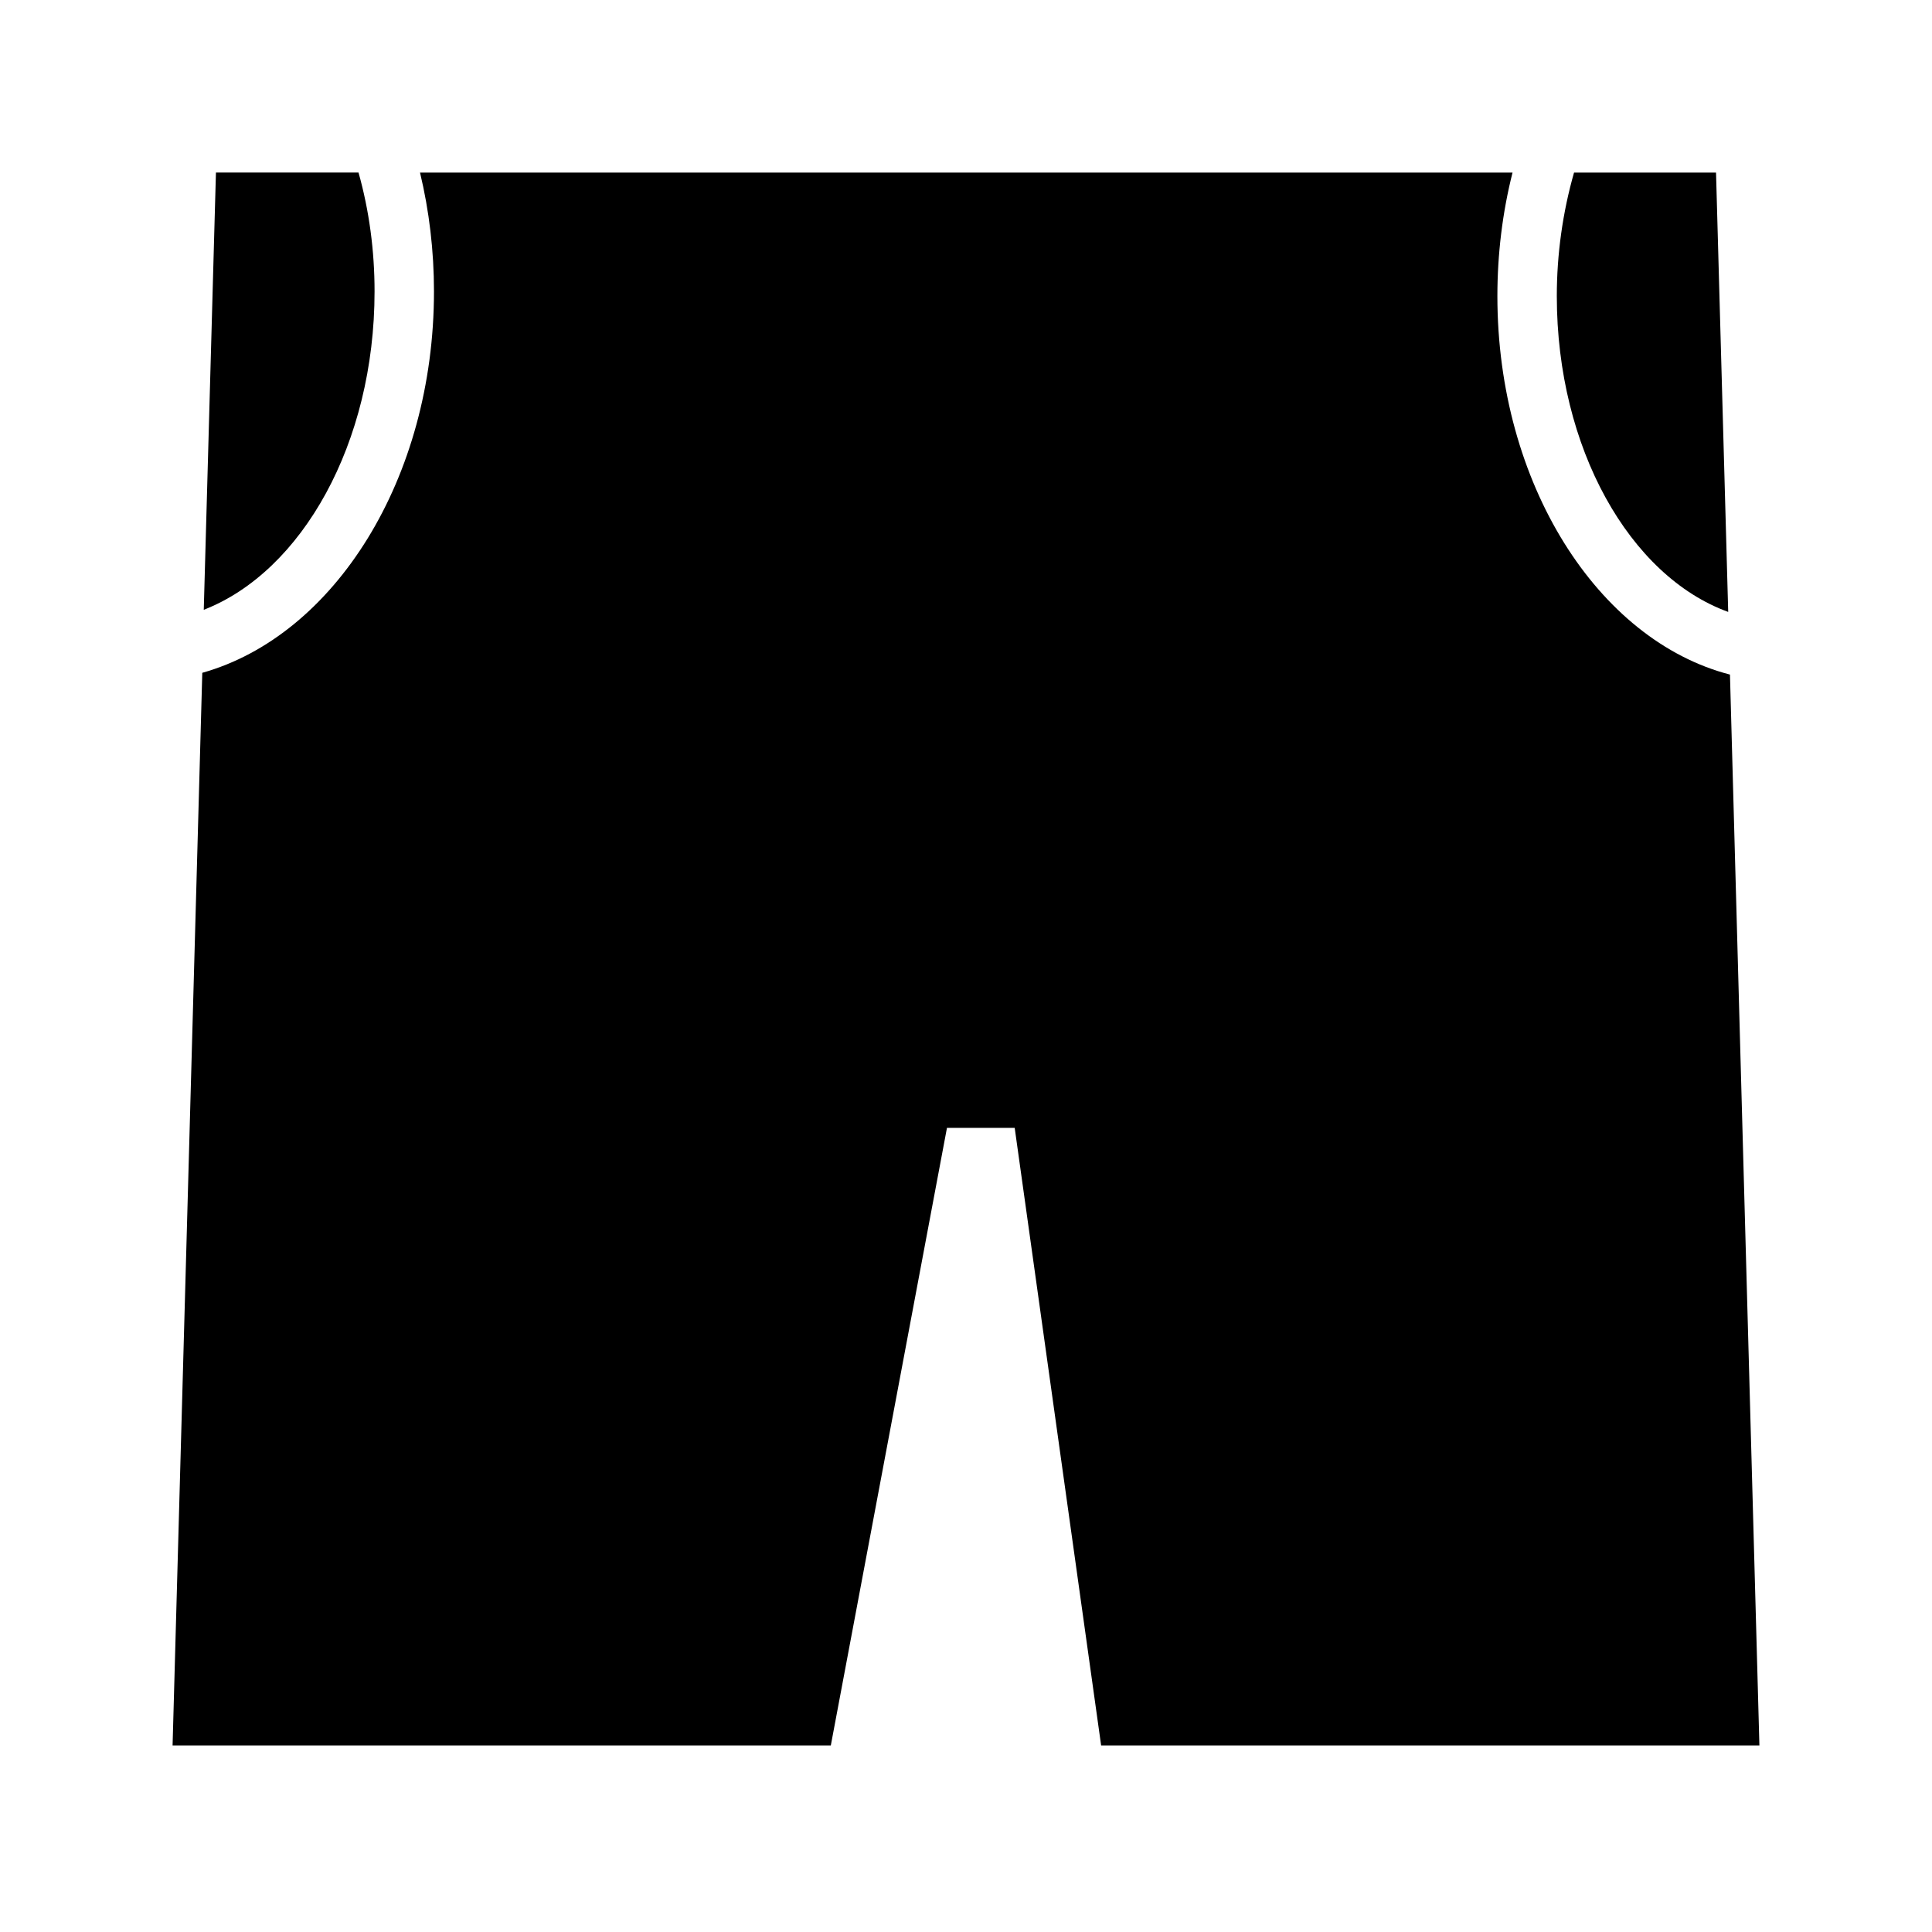 <?xml version="1.0" encoding="UTF-8"?>
<!-- Uploaded to: SVG Repo, www.svgrepo.com, Generator: SVG Repo Mixer Tools -->
<svg fill="#000000" width="800px" height="800px" version="1.1" viewBox="144 144 512 512" xmlns="http://www.w3.org/2000/svg">
 <g>
  <path d="m198 305.61 3.227-115.88h37.785c2.832 10.078 4.25 20.703 4.25 31.488 0 40.223-19.207 74.23-45.262 84.387z"/>
  <path d="m556.57 222.48c0-11.18 1.574-22.277 4.566-32.746h37.629l3.227 116.43c-26.059-9.445-45.422-43.375-45.422-83.68z"/>
  <path d="m610.26 606.56h-174.45l-22.906-163.66h-17.949l-30.781 163.66h-174.44l7.871-284.26c35.031-9.84 61.402-51.484 61.402-101.08 0-10.707-1.258-21.332-3.699-31.488l289.53 0.004c-2.676 10.547-4.016 21.648-4.016 32.746 0 49.672 26.609 91.238 61.637 100.29z"/>
 </g>
</svg>
